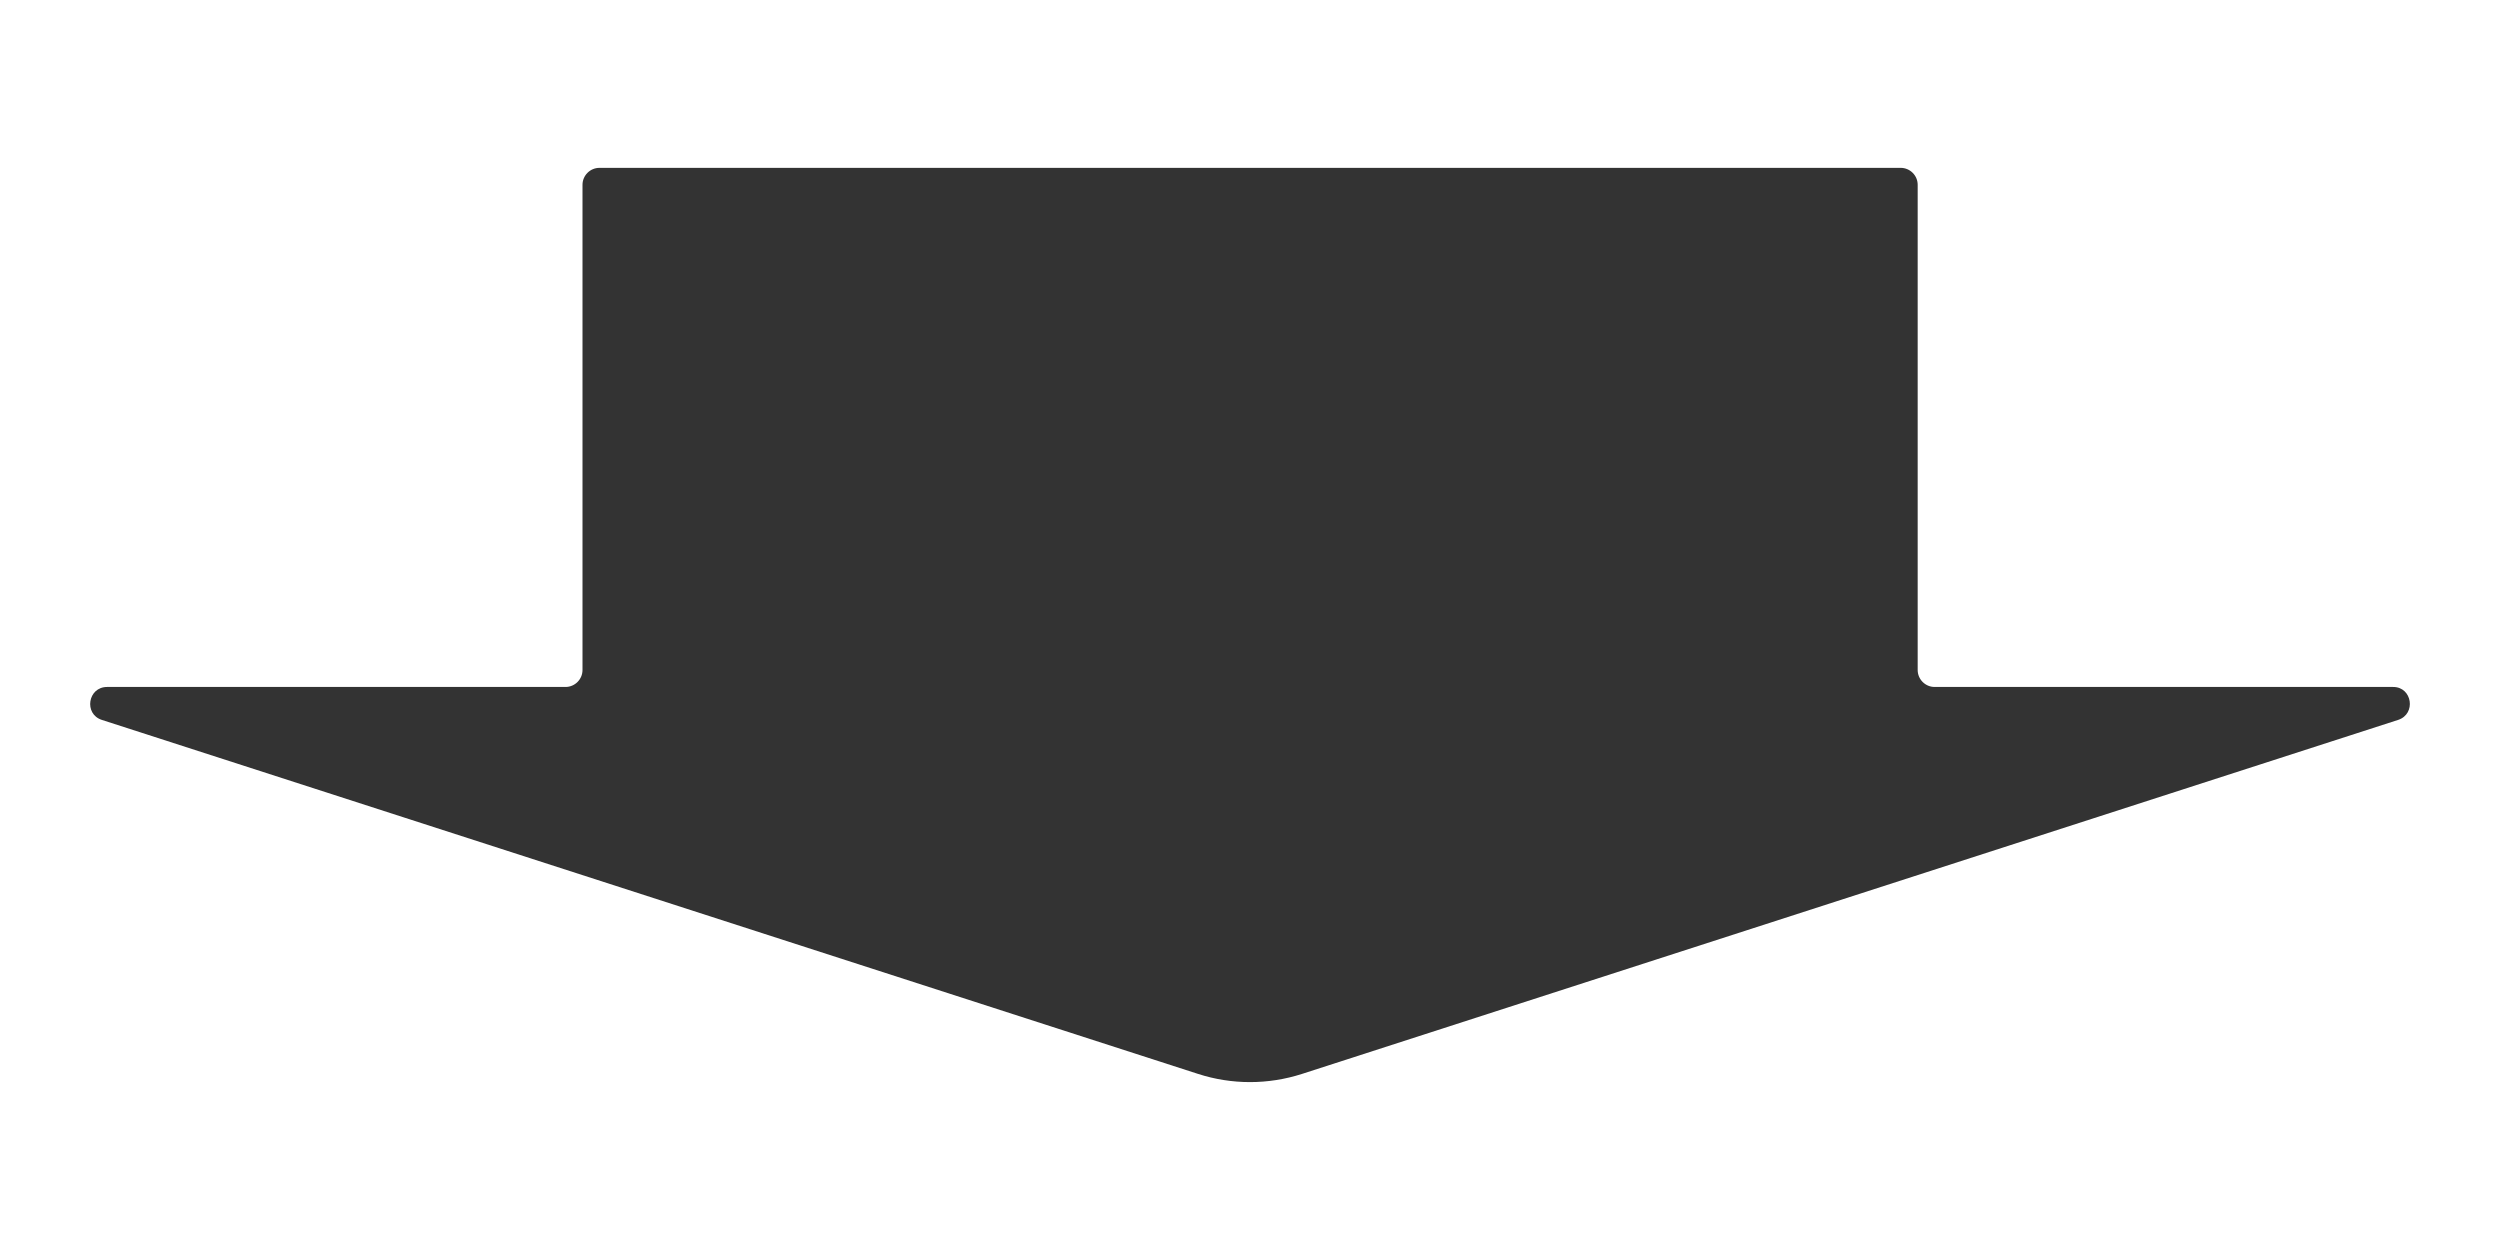 <?xml version="1.0" encoding="utf-8"?>
<!-- Generator: Adobe Illustrator 27.3.1, SVG Export Plug-In . SVG Version: 6.00 Build 0)  -->
<svg version="1.1" id="レイヤー_1" xmlns="http://www.w3.org/2000/svg" xmlns:xlink="http://www.w3.org/1999/xlink" x="0px"
	 y="0px" viewBox="0 0 280 140" style="enable-background:new 0 0 280 140;" xml:space="preserve">
<rect x="0" y="0" width="280" height="140" fill="#333333" stroke="none"/>
<style type="text/css">
	.st0{fill:#FFFFFF;}
</style>
<path class="st0" d="M0,0v140h280V0H0z M268.59,80.63l-122.77,39.65c-3.79,1.22-7.86,1.22-11.63,0L11.41,80.63
	c-2.05-0.66-1.57-3.69,0.58-3.69h51.35c1.04,0,1.9-0.85,1.9-1.9V20.7c0-1.04,0.85-1.9,1.9-1.9h145.74c1.04,0,1.9,0.85,1.9,1.9v54.34
	c0,1.04,0.85,1.9,1.9,1.9h51.35C270.17,76.93,270.64,79.96,268.59,80.63z"/>
</svg>
